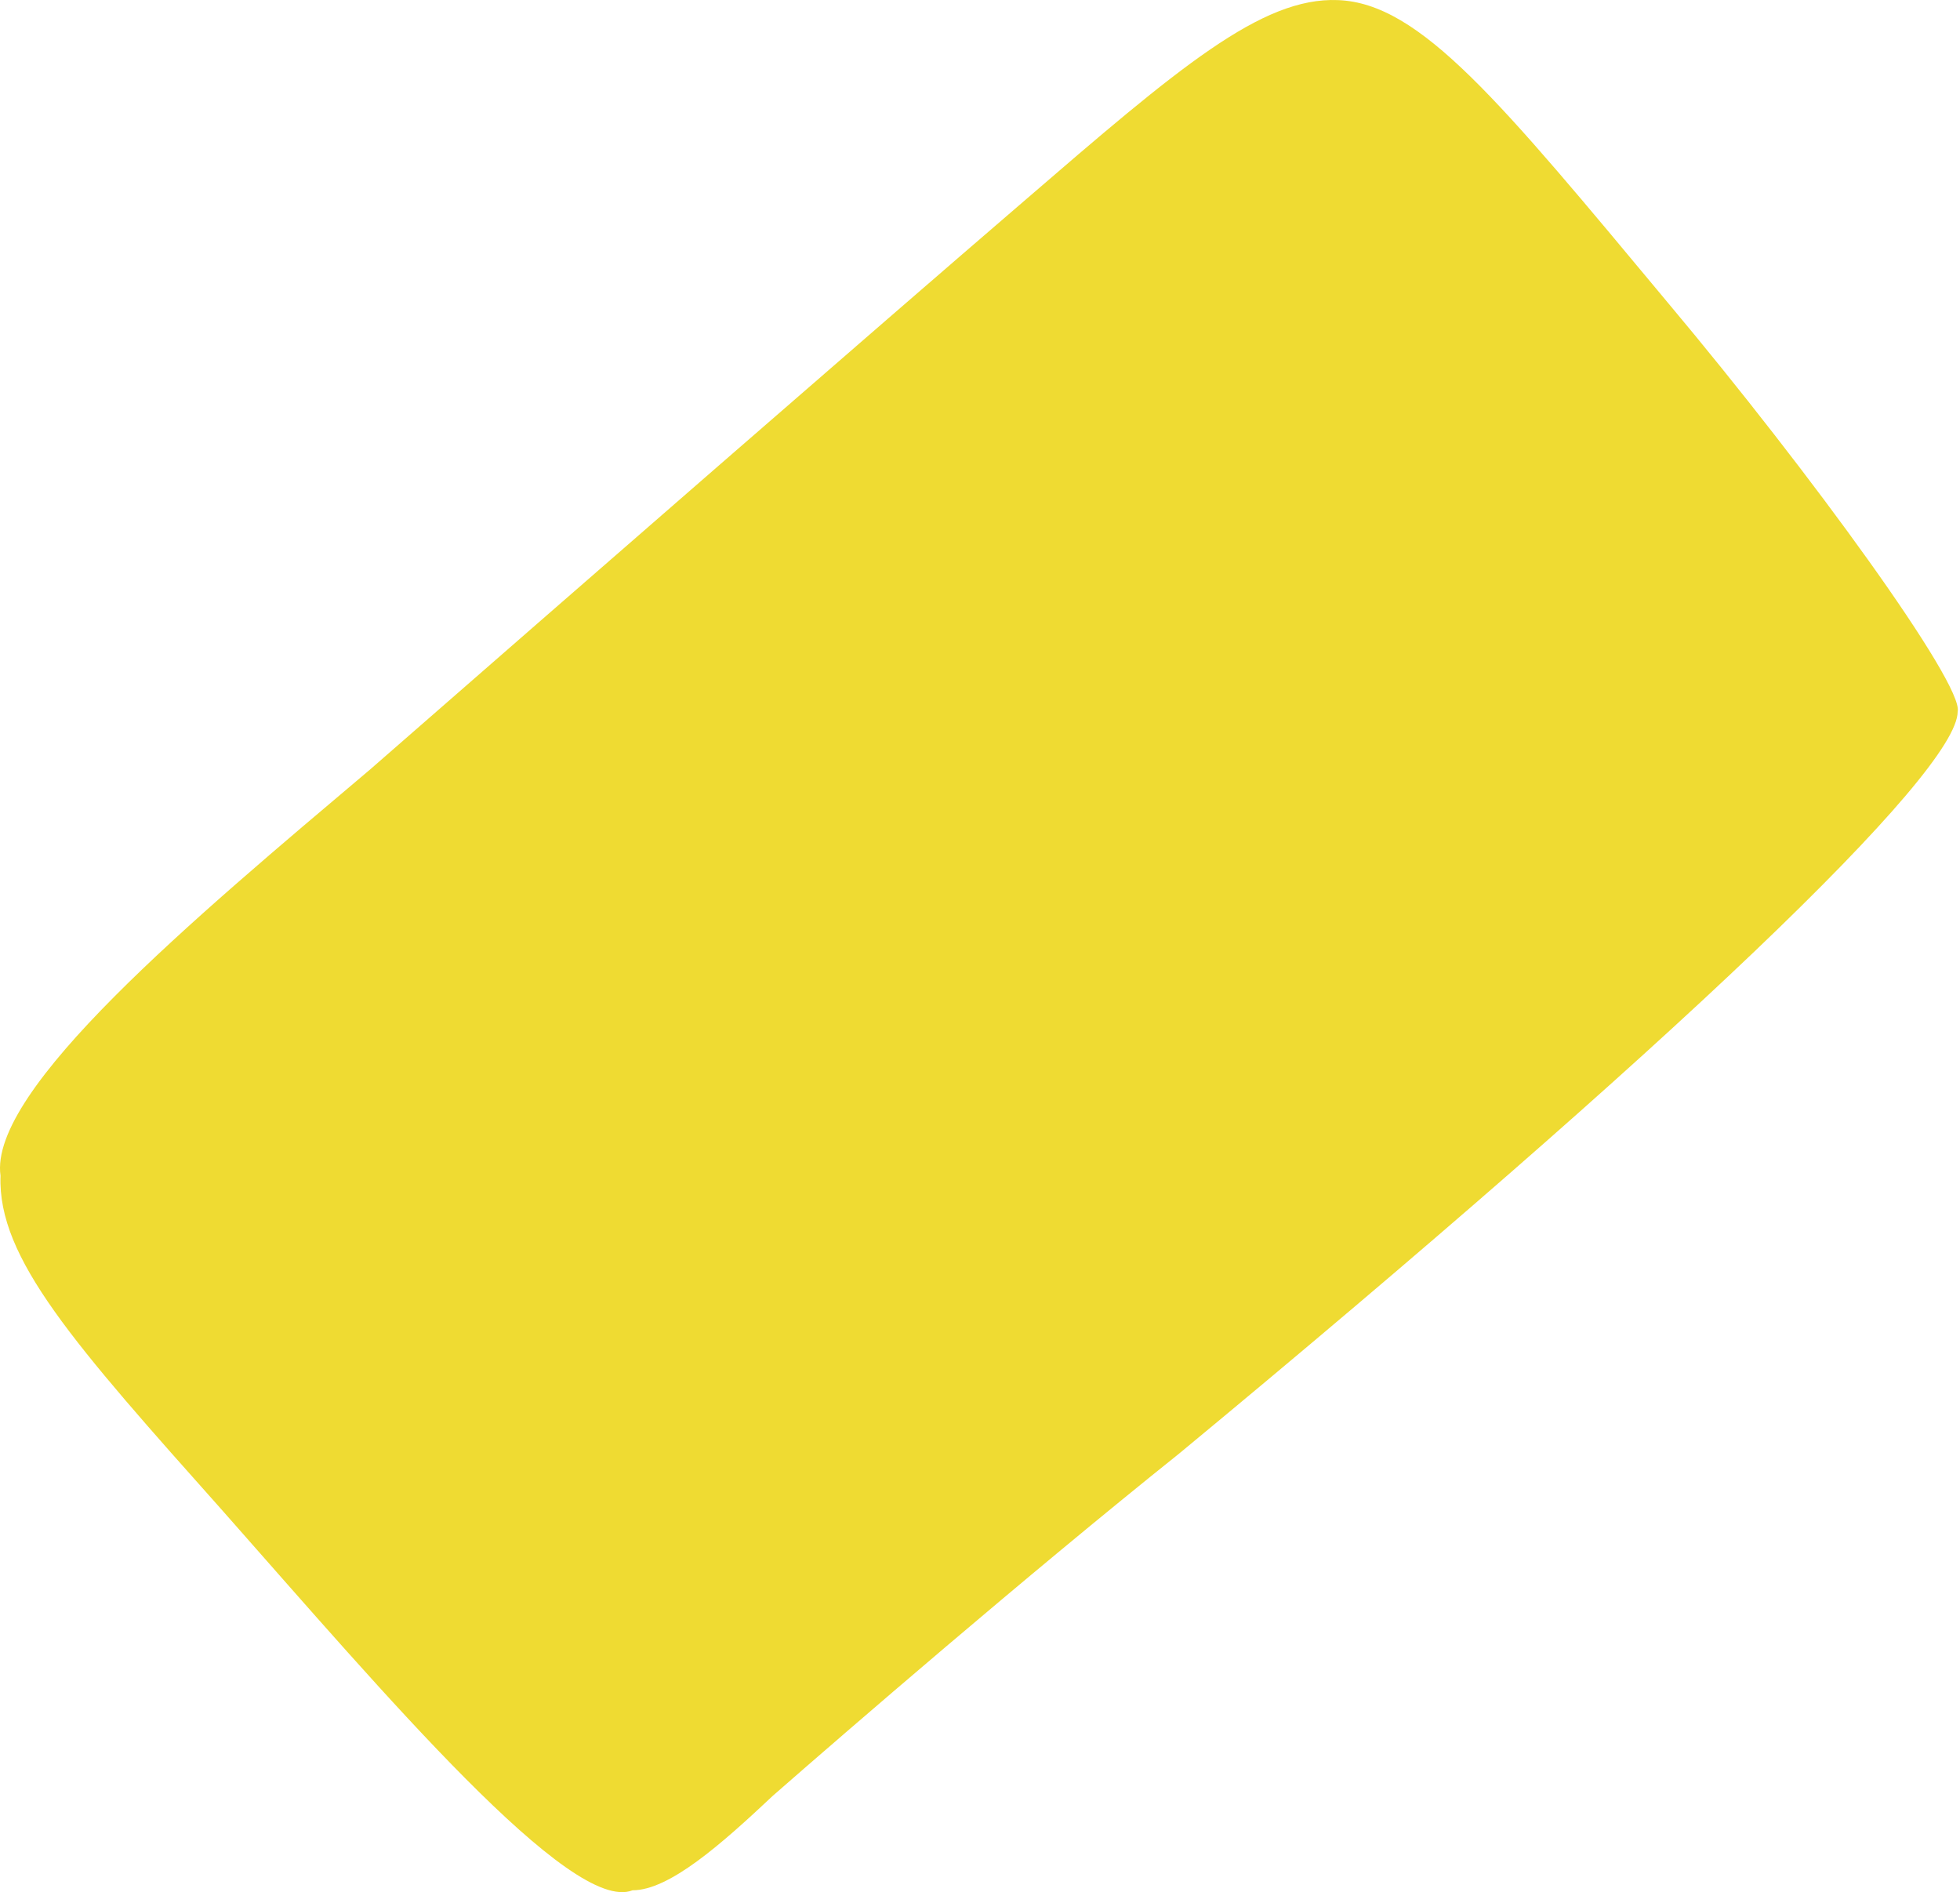 <?xml version="1.0" encoding="UTF-8"?> <svg xmlns="http://www.w3.org/2000/svg" width="144" height="139" viewBox="0 0 144 139" fill="none"> <path fill-rule="evenodd" clip-rule="evenodd" d="M143.829 52.274C144.278 50.255 133.062 34.777 122.518 22.215C110.181 7.41 104.348 0.231 98.292 0.007C92.683 -0.217 86.627 4.942 75.186 14.812C63.97 24.458 43.108 42.628 27.181 56.536C14.171 67.528 -0.859 80.09 0.038 86.371C-0.186 92.428 5.422 98.709 16.414 111.047C28.303 124.506 41.987 140.657 46.473 138.863C49.165 138.863 52.978 135.498 56.792 131.909C62.176 127.198 75.411 115.757 86.627 106.784C122.967 76.725 143.829 56.761 143.829 52.274Z" fill="#EFDB32"></path> </svg> 